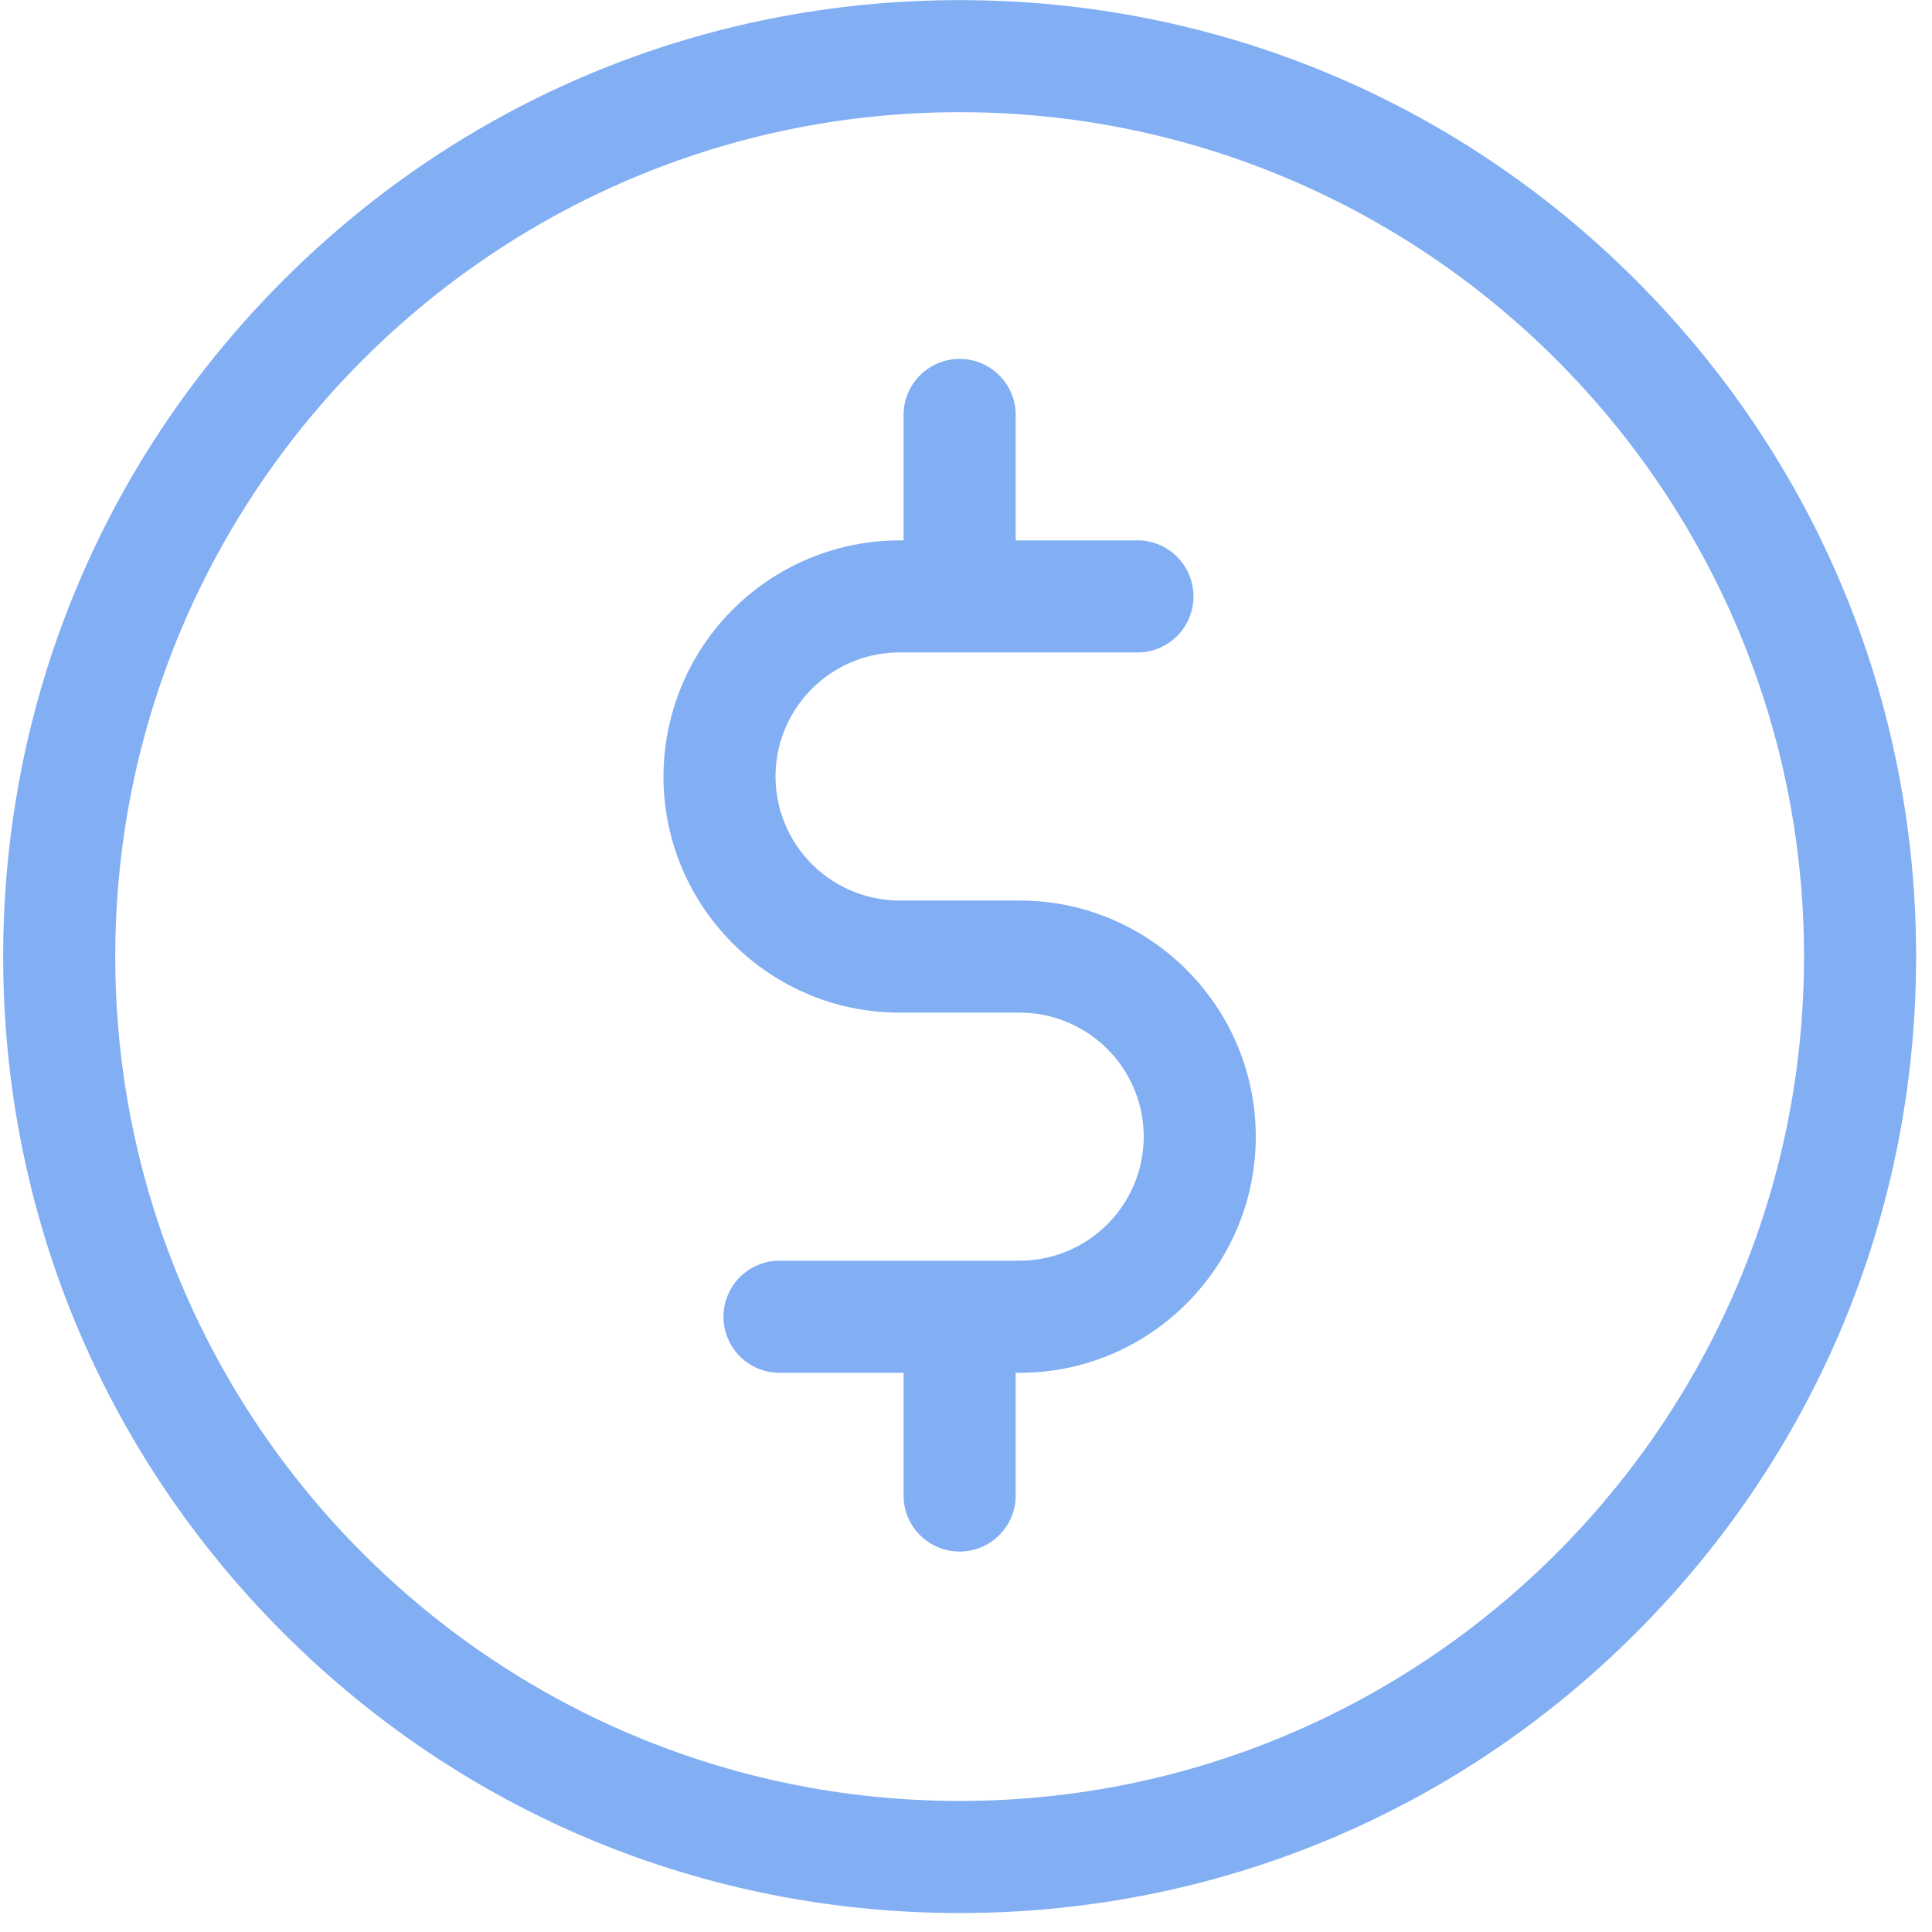 <svg xmlns="http://www.w3.org/2000/svg" width="59" height="59" viewBox="0 0 59 59"><g><g><path fill="#82aff3" d="M49.959 8.558c5.517 5.517 8.556 12.852 8.556 20.654s-3.04 15.137-8.556 20.654c-5.516 5.517-12.851 8.555-20.653 8.555-7.803 0-15.138-3.038-20.654-8.555C3.135 44.35.097 37.014.097 29.212S3.135 14.075 8.652 8.558C14.168 3.041 21.502.003 29.306.003c7.802 0 15.137 3.038 20.653 8.555zm-20.653 46.44c14.218 0 25.786-11.567 25.786-25.786 0-14.219-11.568-25.786-25.786-25.786-14.22 0-25.786 11.567-25.786 25.786 0 14.22 11.567 25.786 25.786 25.786z"></path></g><g><path fill="#82aff3" d="M31.139 27.5h-3.667a3.792 3.792 0 0 1-3.788-3.787c0-2.089 1.7-3.788 3.788-3.788h7.333a1.713 1.713 0 0 0 0-3.423h-3.788v-3.788a1.712 1.712 0 1 0-3.423 0v3.788h-.121a7.218 7.218 0 0 0-7.211 7.211c0 3.975 3.234 7.211 7.21 7.211h3.667a3.792 3.792 0 0 1 3.788 3.787 3.792 3.792 0 0 1-3.788 3.788h-7.333a1.712 1.712 0 0 0 0 3.424h3.788v3.788a1.712 1.712 0 0 0 3.423 0v-3.788h.122c3.976 0 7.21-3.235 7.21-7.212 0-3.976-3.234-7.21-7.21-7.21z"></path></g></g></svg>